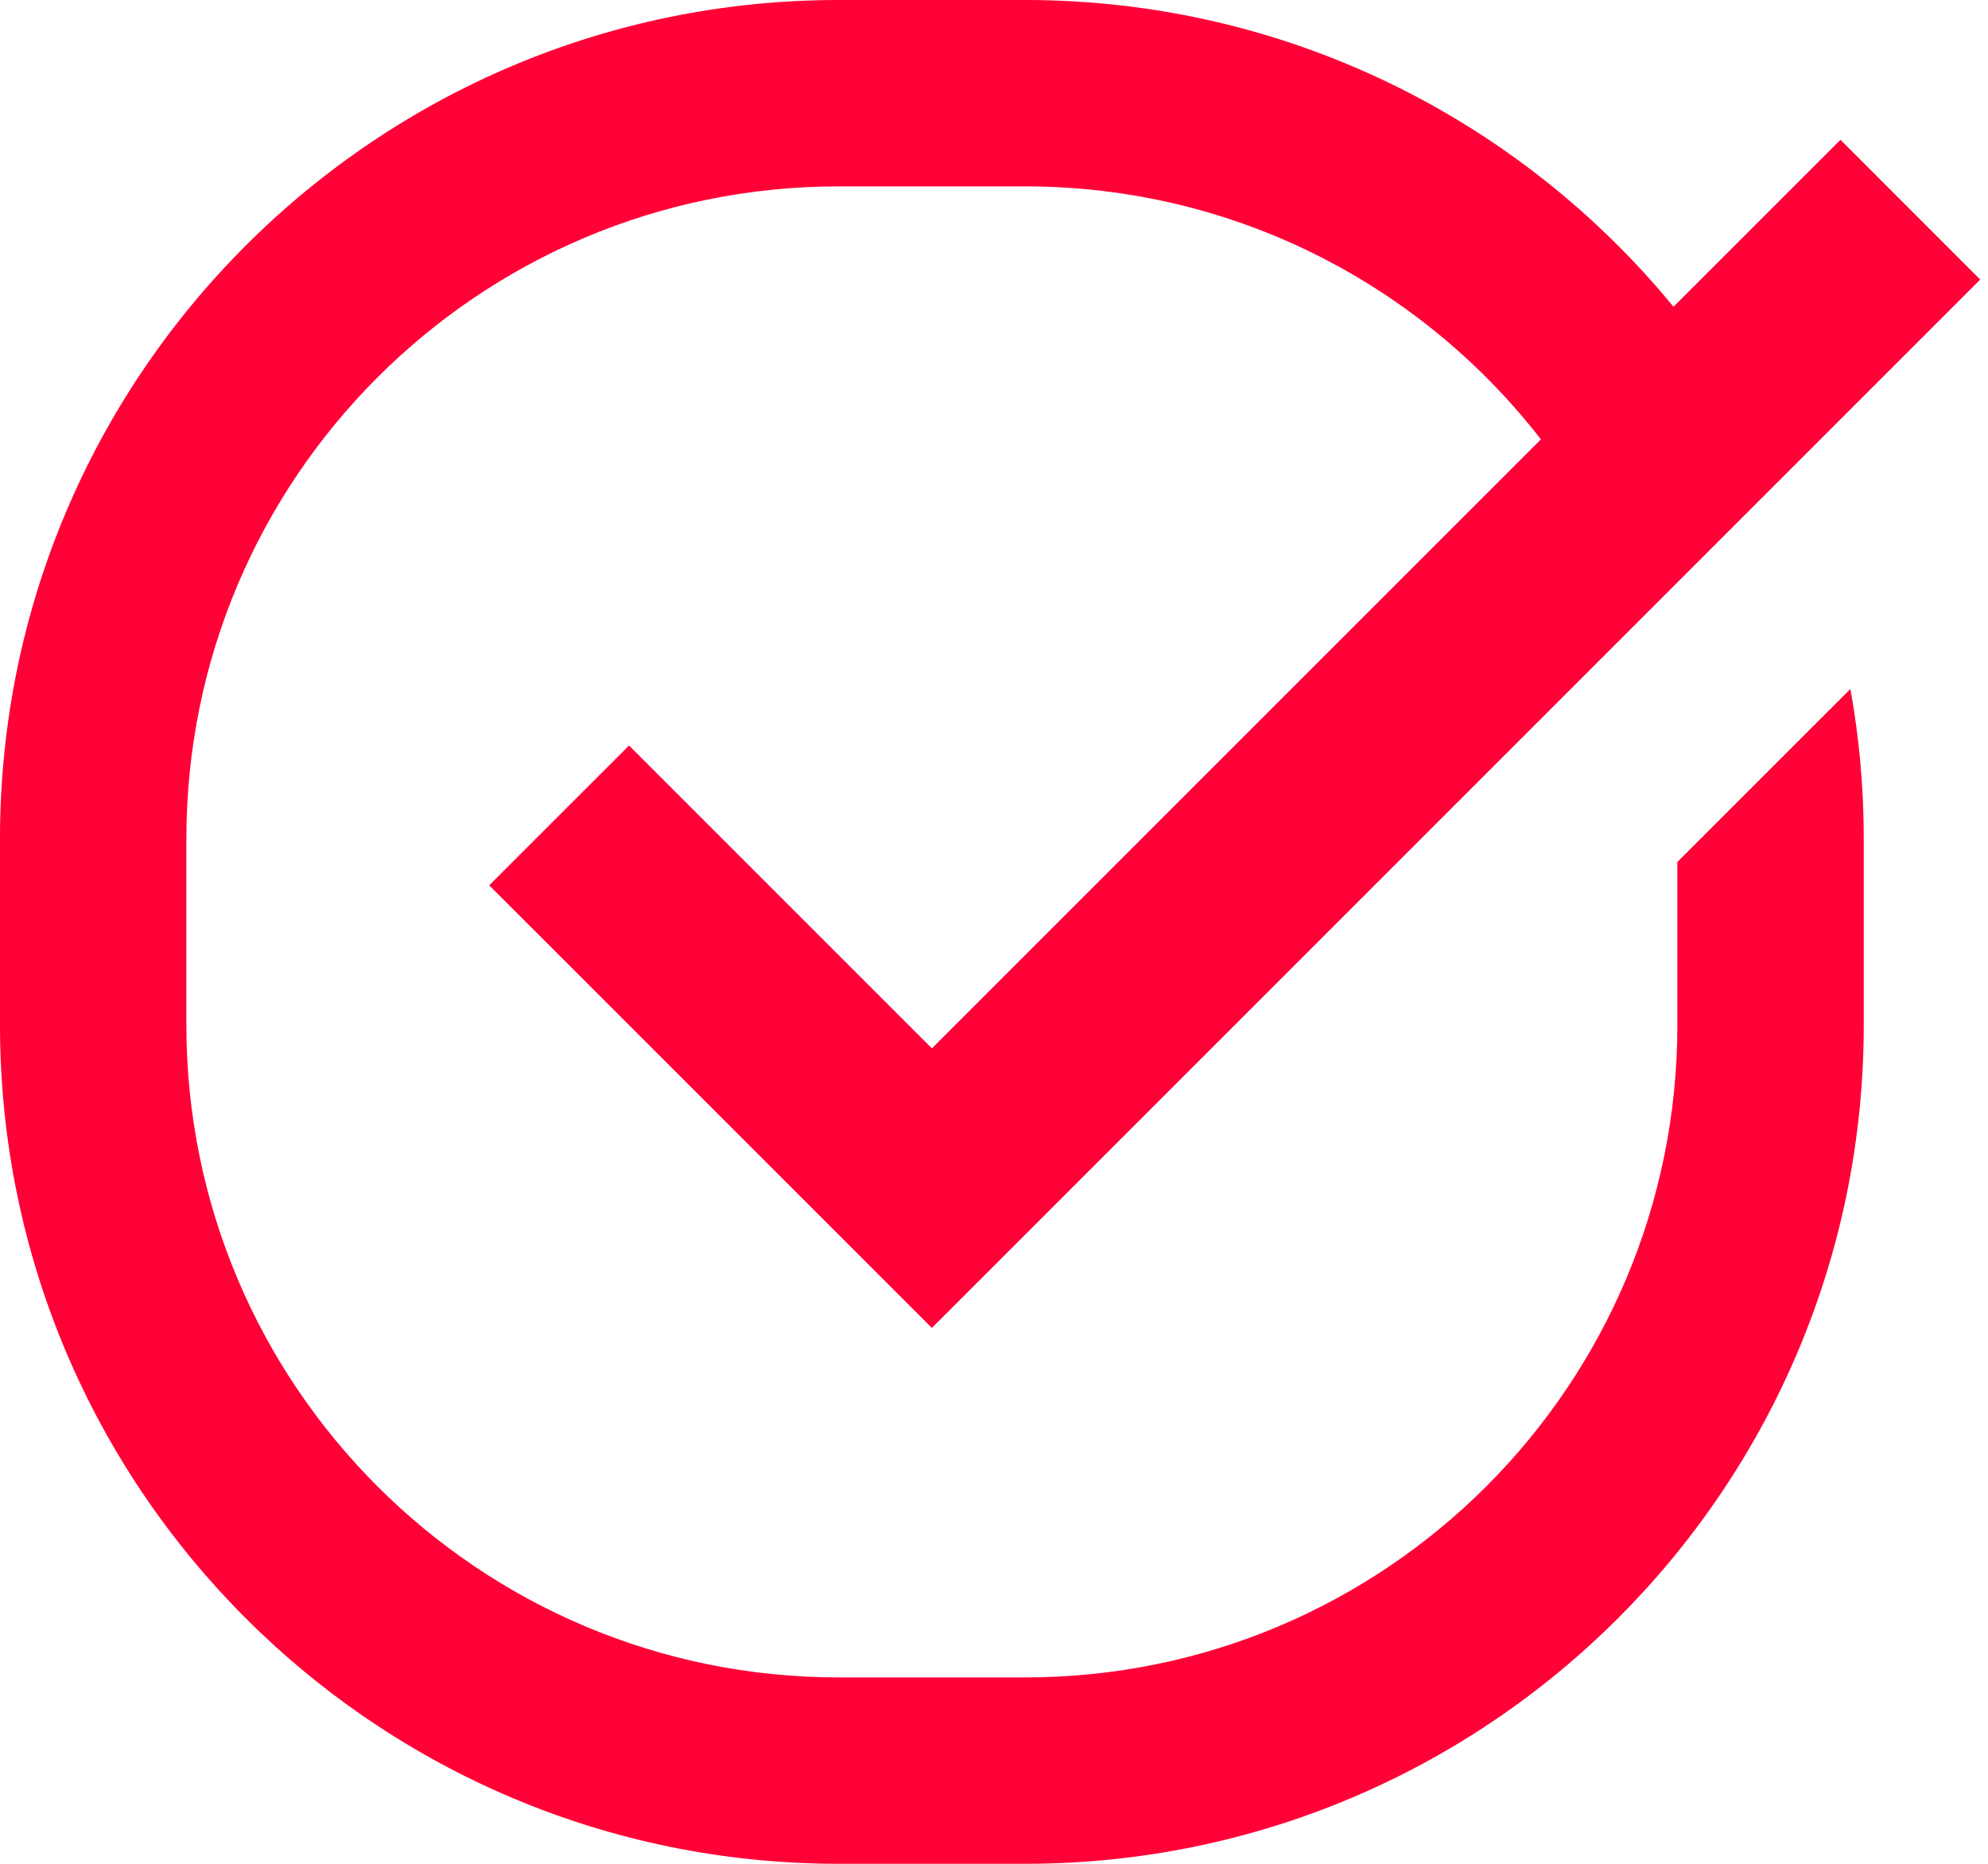 <svg width="48" height="45" viewBox="0 0 48 45" fill="none" xmlns="http://www.w3.org/2000/svg">
<path d="M20.25 4.5H24.75C29.816 4.5 34.324 6.892 37.205 10.608L22.5 25.312L15.188 18L11.812 21.375L22.5 32.062L47.812 6.75L44.438 3.375L40.406 7.406C36.693 2.884 31.058 0 24.75 0H20.25C9.066 0 0 9.066 0 20.25V24.75C0 35.934 9.066 45 20.25 45H24.75C35.934 45 45 35.934 45 24.75V20.25C45 19.016 44.89 17.808 44.678 16.634L40.5 20.812V24.75C40.5 33.449 33.449 40.5 24.75 40.5H20.25C11.552 40.5 4.5 33.449 4.5 24.75V20.25C4.5 11.552 11.552 4.5 20.25 4.5Z" fill="#FF0037"/>
</svg>
